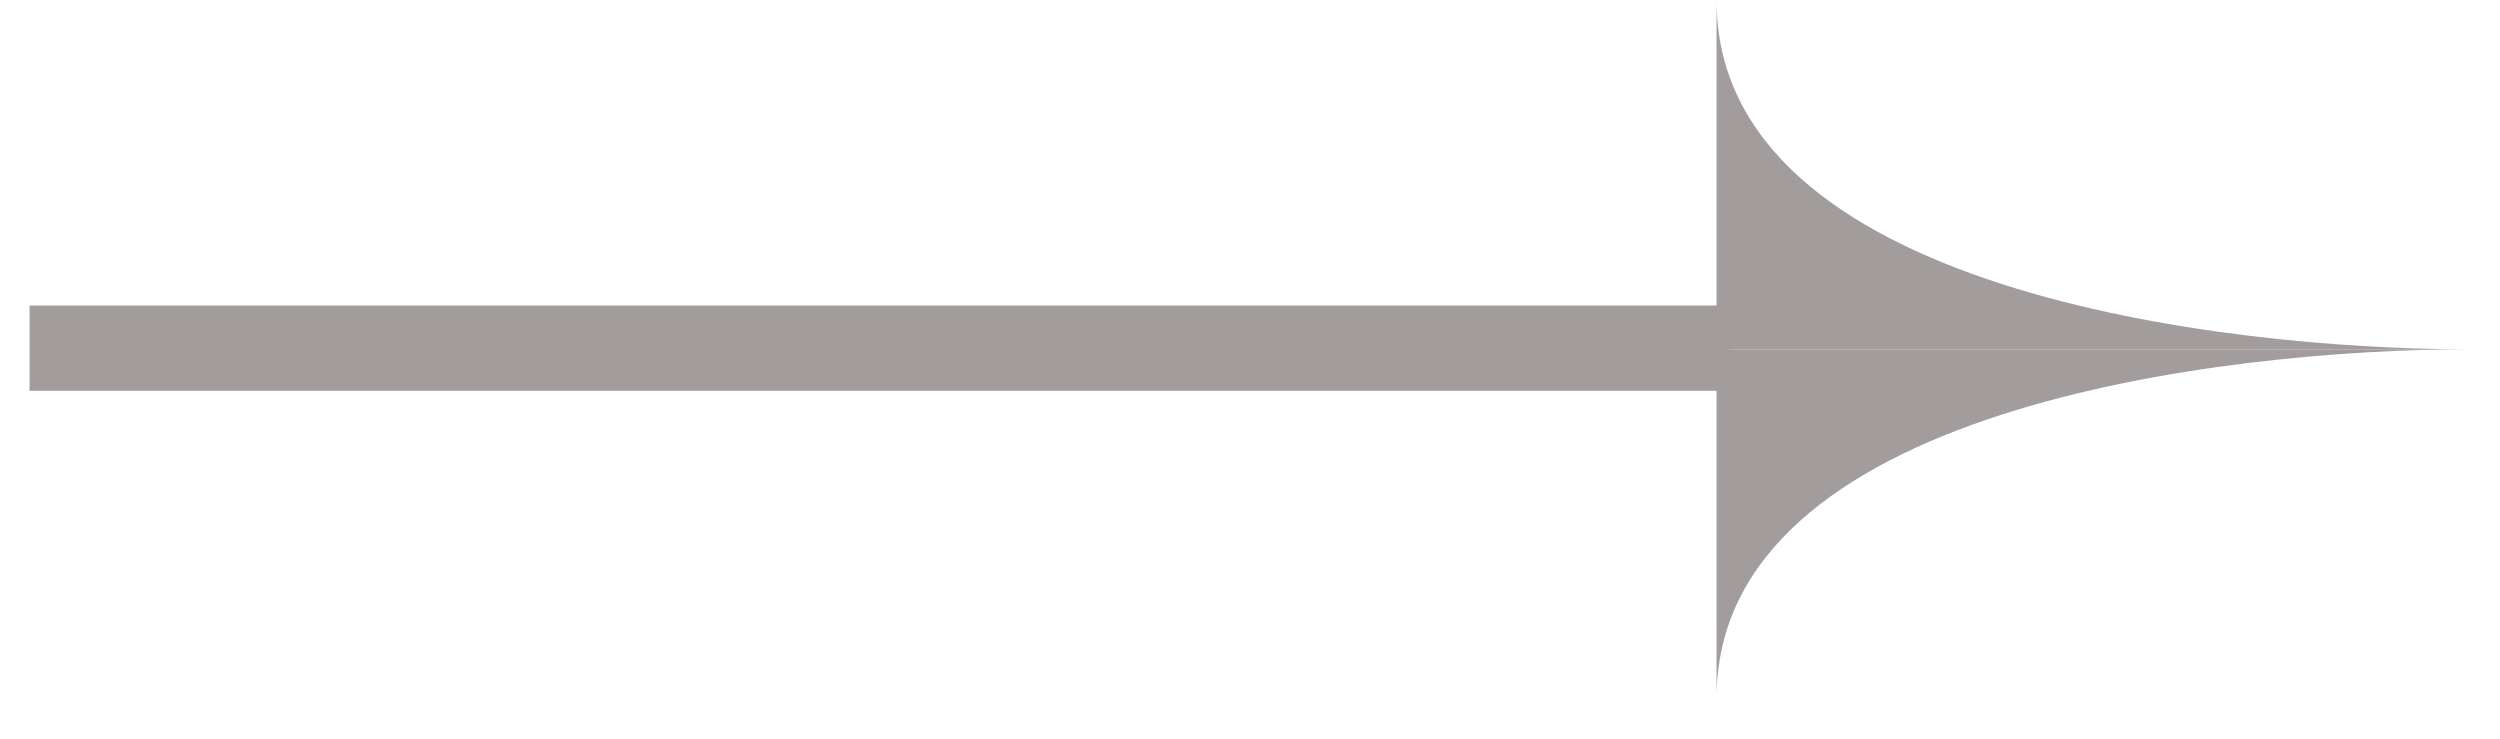 <?xml version="1.0" encoding="UTF-8"?> <svg xmlns="http://www.w3.org/2000/svg" width="44" height="13" viewBox="0 0 44 13" fill="none"><path d="M30.211 12.29C30.211 7.173 39.162 6.148 43.445 6.148L30.211 6.148L30.211 12.29Z" fill="#A29C9C"></path><path d="M30.211 0.006C30.211 5.123 39.162 6.148 43.445 6.148L30.211 6.148L30.211 0.006Z" fill="#A29C9C"></path><path d="M30.439 6.128L0.52 6.128" stroke="#A29C9C" stroke-width="1.5"></path></svg> 